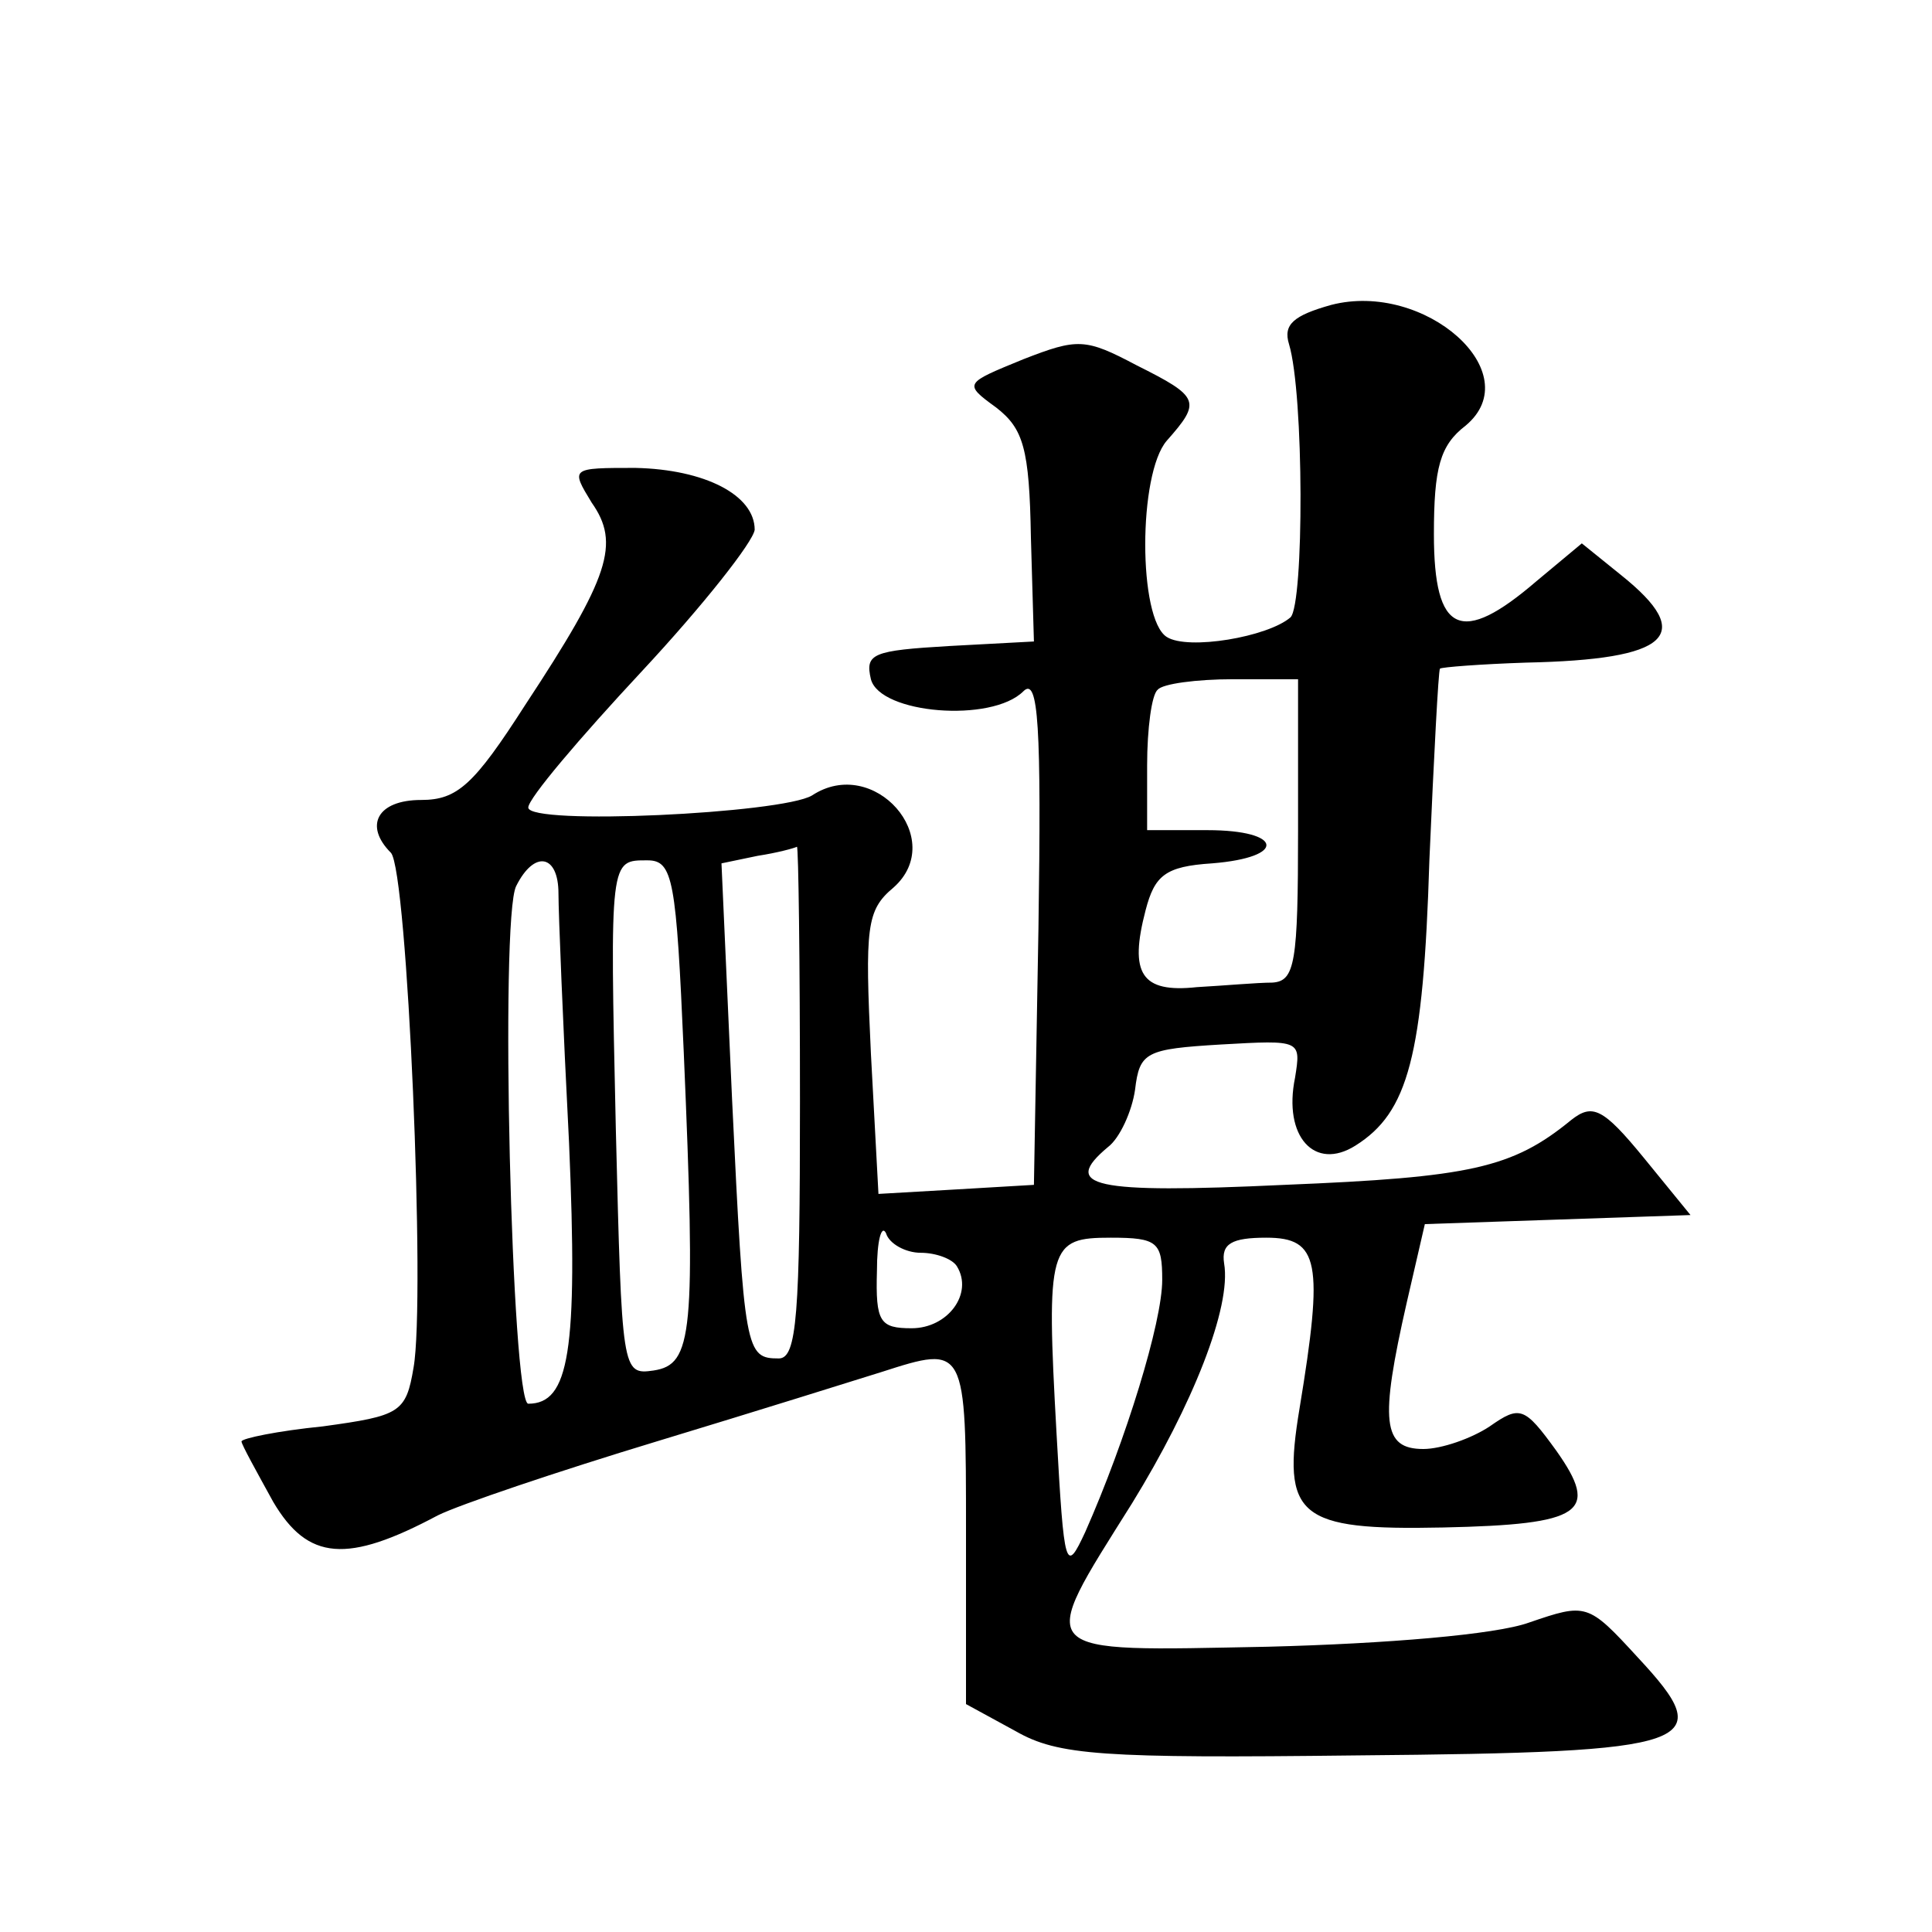 <?xml version="1.0" standalone="no"?>
<!DOCTYPE svg PUBLIC "-//W3C//DTD SVG 20010904//EN"
 "http://www.w3.org/TR/2001/REC-SVG-20010904/DTD/svg10.dtd">
<svg version="1.0" xmlns="http://www.w3.org/2000/svg"
 width="128pt" height="128pt" viewBox="0 0 128 128"
 preserveAspectRatio="xMidYMid meet">
<g transform="translate(0,128) scale(0.1,-0.1)"
fill="#0" stroke="none">
<path d="M882 1078 c-25 -7 -32 -13 -28 -26 10 -33 10 -172 1 -181 -15 -13 -68
-22 -82 -13 -19 12 -19 108 0 130 23 26 22 29 -20 50 -34 18 -39 18 -75 4 -39 -16
-40 -16 -18 -32 18 -14 22 -27 23 -86 l2 -69 -56 -3 c-51 -3 -56 -5 -52 -22 6 -23
80 -29 101 -8 10 10 12 -23 10 -157 l-3 -170 -51 -3 -52 -3 -5 93 c-4 84 -3 95
15 110 36 32 -13 88 -54 61 -20 -12 -188 -20 -188 -8 0 6 34 46 75 90 41 44 74
86 75 94 0 23 -33 40 -79 41 -43 0 -43 0 -29 -23 19 -27 12 -49 -44 -134 -34 -53
-45 -63 -69 -63 -29 0 -38 -17 -20 -35 11 -12 23 -296 15 -341 -5 -30 -9 -32 -60
-39 -30 -3 -54 -8 -54 -10 0 -2 10 -20 21 -40 23 -39 49 -41 109 -9 14 7 79 29
145 49 66 20 133 41 149 46 56 18 56 18 56 -106 l0 -114 33 -18 c28 -16 57 -18
226 -16 227 2 240 7 186 65 -33 36 -34 36 -72 23 -22 -8 -95 -14 -173 -16 -157
-3 -154 -7 -90 95 40 65 66 130 61 159 -2 13 5 17 28 17 35 0 38 -16 22 -113 -12
-72 -1 -81 95 -79 93 2 104 10 75 51 -21 29 -24 30 -44 16 -12 -8 -32 -15 -44 -15
-27 0 -29 18 -11 97 l12 52 88 3 88 3 -31 38 c-27 33 -34 36 -48 25 -39 -32 -67
-38 -190 -43 -128 -6 -148 -1 -117 25 8 6 16 24 18 38 3 25 7 27 57 30 53 3 53
3 49 -22 -8 -39 13 -62 40 -45 35 22 45 59 49 189 3 69 6 126 7 127 1 1 27 3 57
4 95 2 113 18 63 58 l-26 21 -30 -25 c-50 -43 -68 -35 -68 31 0 44 4 59 21 72 42
35 -27 96 -89 80z m-22 -348 c0 -88 -2 -100 -17 -101 -10 0 -32 -2 -50 -3 -37 -4
-45 9 -34 51 6 23 13 29 44 31 50 4 47 22 -3 22 l-40 0 0 43 c0 24 3 47 7 50 3
4 26 7 50 7 l43 0 0 -100z m-330 -180 c0 -141 -2 -170 -14 -170 -22 0 -23 4 -31
172 l-7 156 24 5 c13 2 24 5 26 6 1 0 2 -75 2 -169z m-160 138 c0 -13 3 -87 7 -165
6 -139 0 -173 -27 -173 -11 0 -19 322 -8 343 12 24 28 21 28 -5z m83 -105 c8 -187
6 -207 -20 -211 -21 -3 -21 -1 -25 160 -4 180 -4 178 21 178 17 0 19 -13 24 -127z
m157 -133 c10 0 21 -4 24 -9 11 -18 -6 -41 -30 -41 -21 0 -24 4 -23 38 0 20 3 31
6 25 2 -7 13 -13 23 -13z m160 -18 c0 -28 -24 -106 -51 -167 -13 -28 -14 -25 -19
65 -7 125 -5 130 36 130 31 0 34 -3 34 -28z"/>
</g>
</svg>
